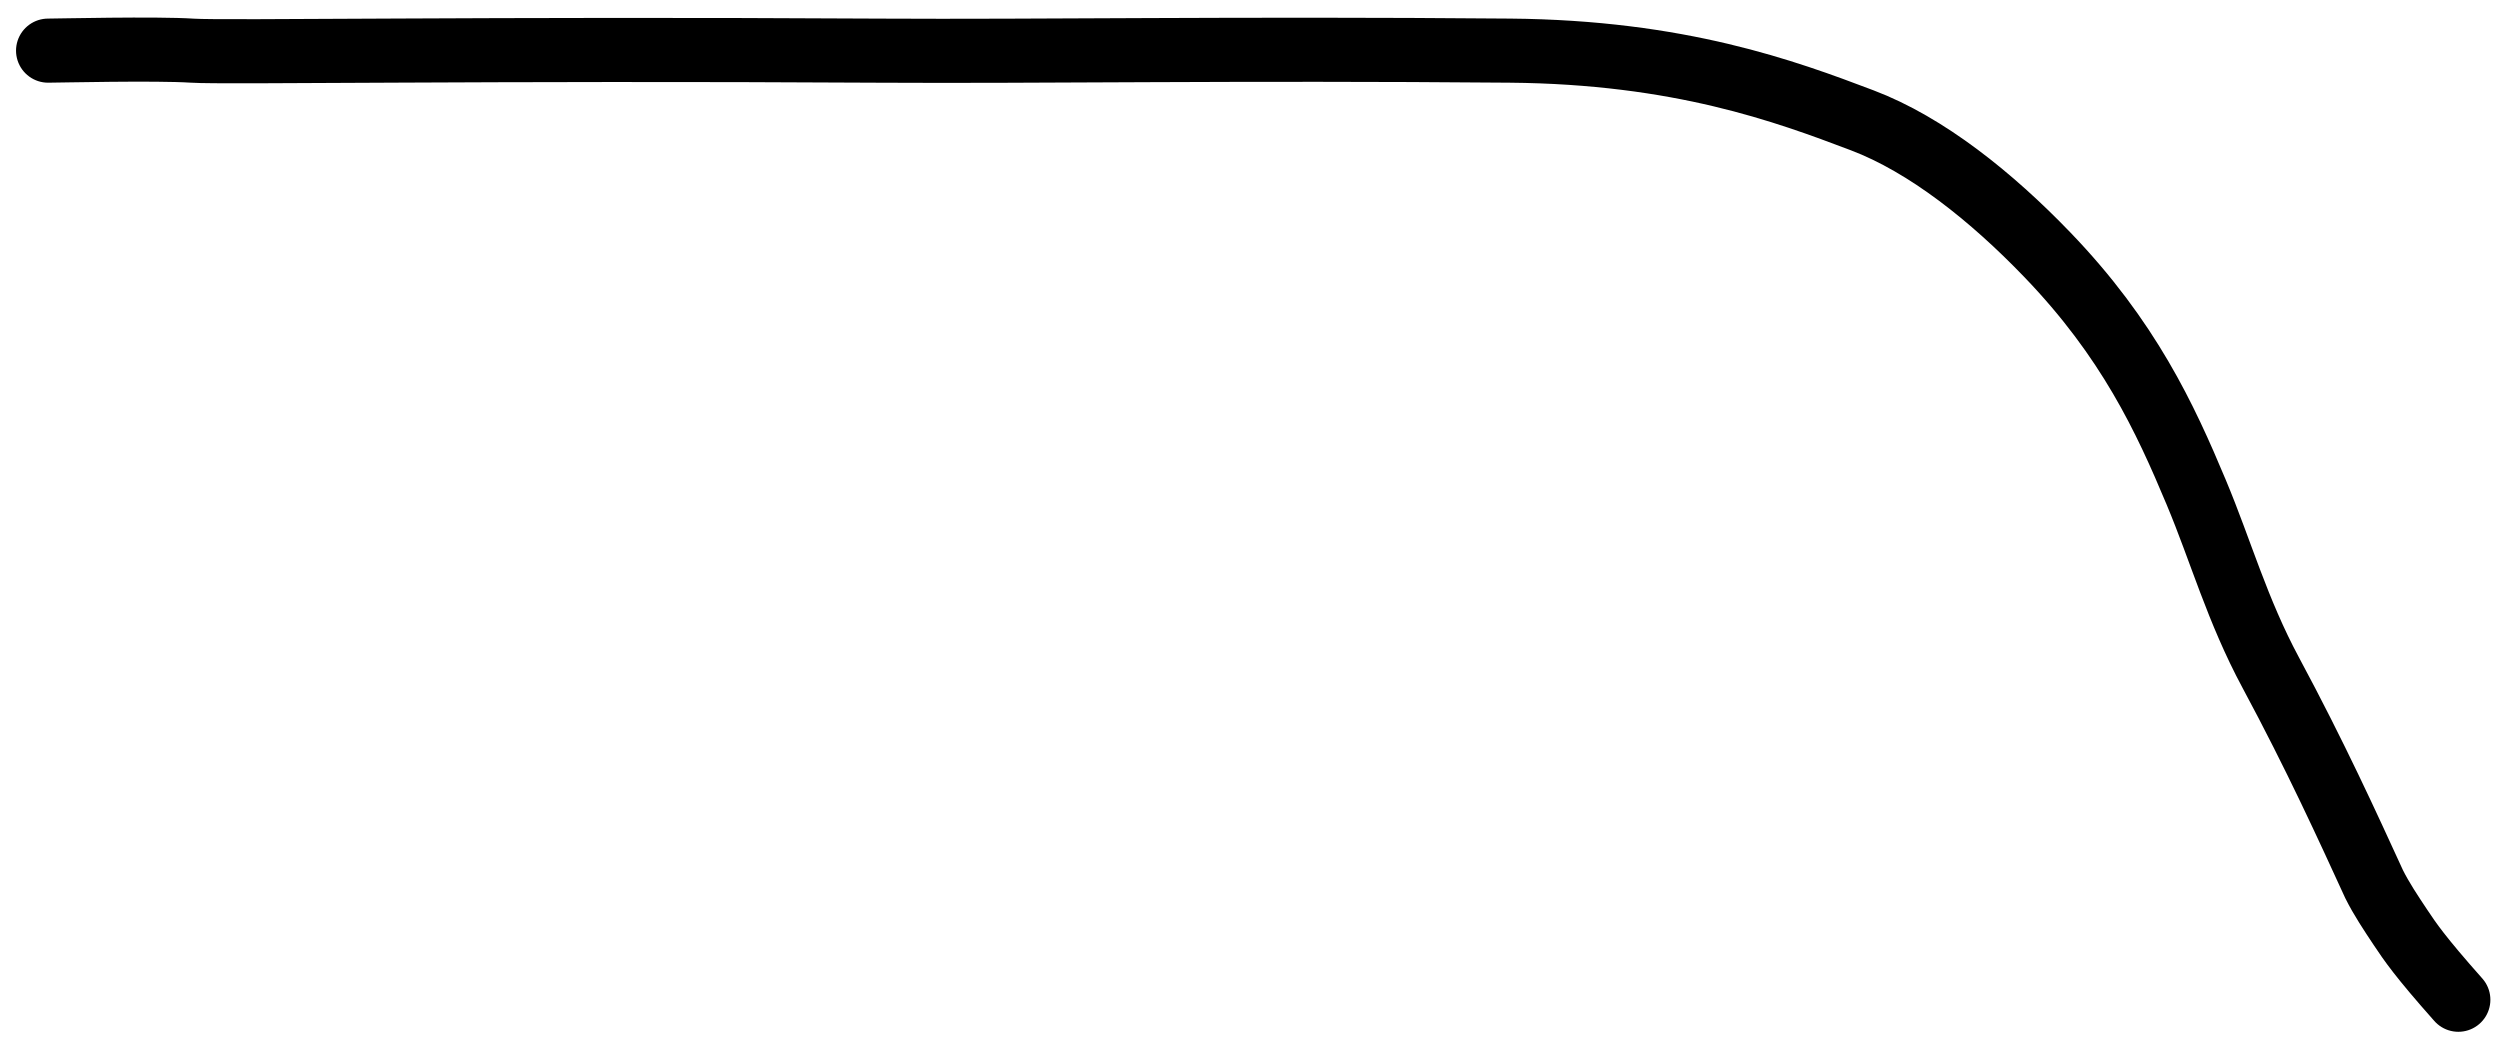 <?xml version="1.0" encoding="UTF-8"?> <svg xmlns="http://www.w3.org/2000/svg" width="78" height="33" viewBox="0 0 78 33" fill="none"><path d="M1.5 1.58C1.797 1.58 4.878 1.507 6 1.581C6.997 1.647 15.133 1.507 27.5 1.581C32.302 1.61 38.563 1.506 47.107 1.58C52.411 1.626 55.704 2.846 58.099 3.753C60.111 4.514 62.145 6.148 63.874 7.945C66.415 10.585 67.551 13.038 68.525 15.366C69.296 17.207 69.8 19.038 70.848 20.988C72.248 23.592 73.246 25.785 74.073 27.587C74.298 28.038 74.595 28.484 74.896 28.936C75.198 29.388 75.494 29.833 76.7 31.192" stroke="black" stroke-width="2" stroke-linecap="round"></path></svg> 